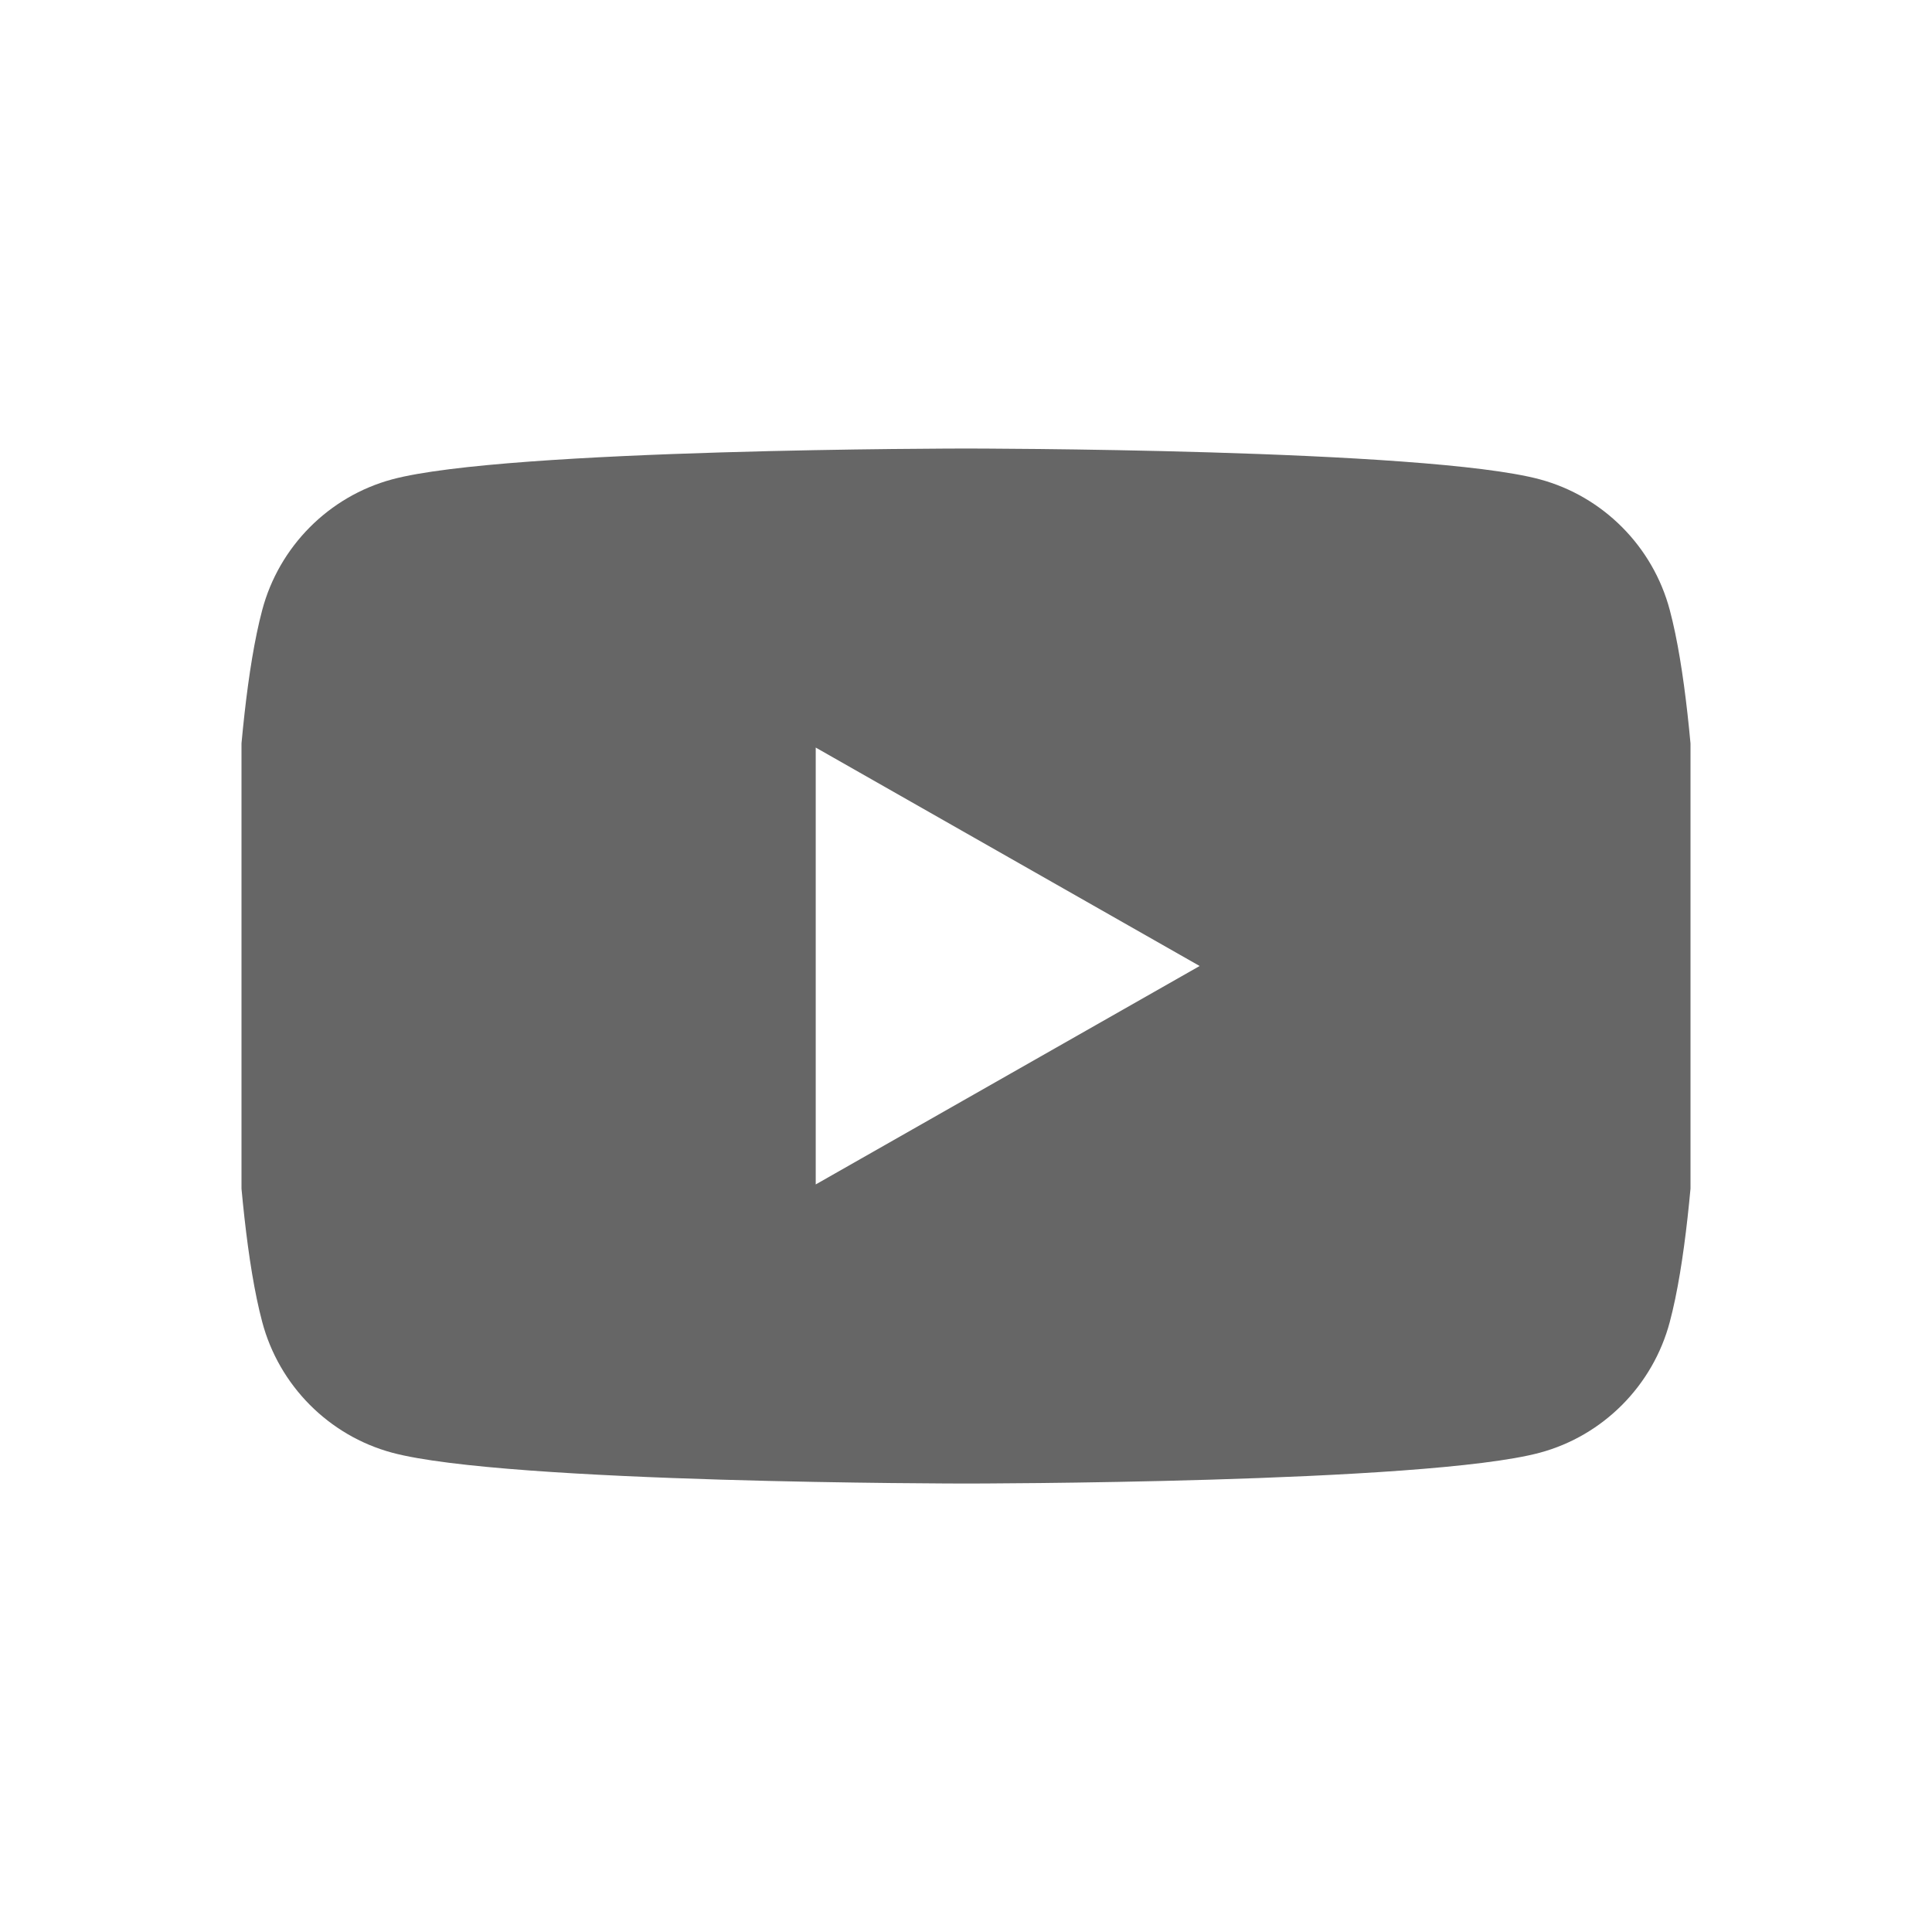<svg width="32" height="32" viewBox="0 0 32 32" fill="none" xmlns="http://www.w3.org/2000/svg">
<g clip-path="url(#clip0_5011_26140)">
<path d="M16 7.429C16 7.429 23.609 7.429 25.506 7.94C26.552 8.222 27.378 9.052 27.657 10.105C28.163 12.005 28.166 15.956 28.166 16C28.166 16 28.166 19.986 27.657 21.895C27.378 22.949 26.552 23.779 25.506 24.061C23.609 24.572 16 24.572 16 24.572C15.966 24.572 8.388 24.571 6.494 24.061C5.448 23.779 4.622 22.949 4.343 21.895C3.834 19.985 3.834 16 3.834 16C3.834 15.956 3.837 12.005 4.343 10.105C4.622 9.052 5.448 8.222 6.494 7.94C8.387 7.43 15.966 7.429 16 7.429ZM13.511 19.618L19.87 16L13.511 12.382V19.618Z" fill="#666666"/>
</g>
<defs>
<clipPath id="clip0_5011_26140">
<rect width="24" height="24" fill="white" transform="translate(4 4)"/>
</clipPath>
</defs>
</svg>
